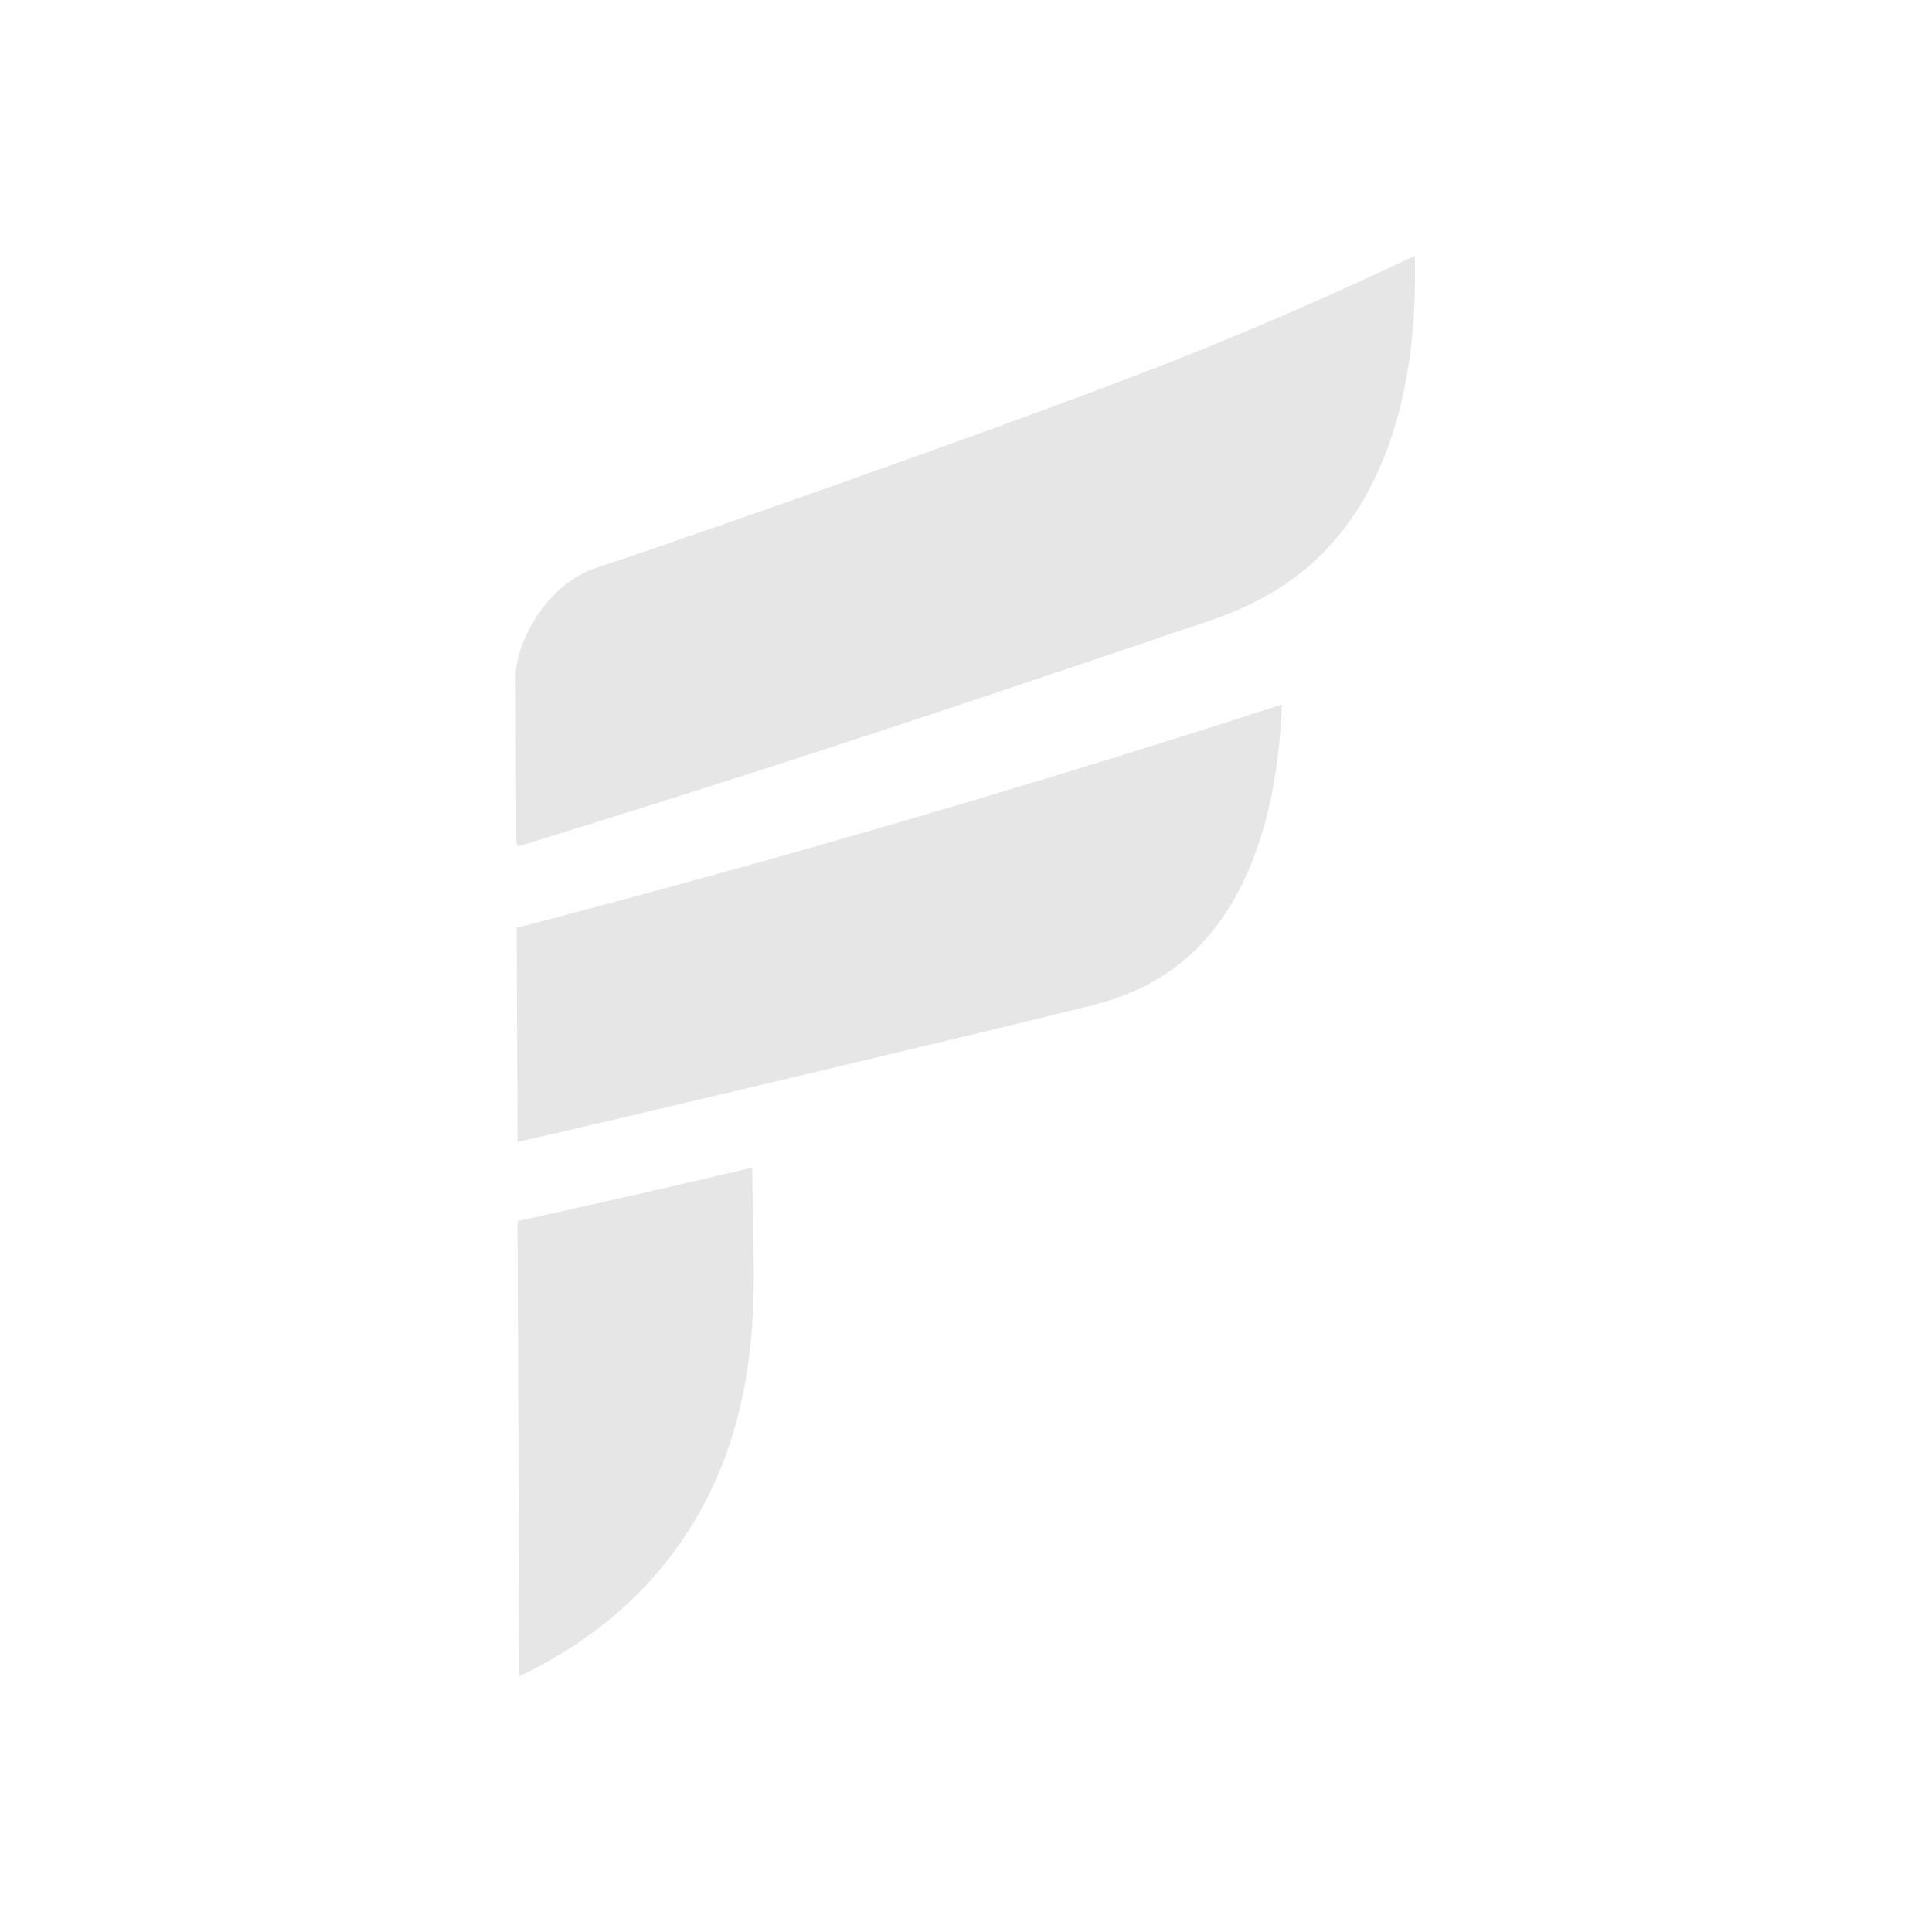 <?xml version="1.0" encoding="UTF-8"?> <svg xmlns="http://www.w3.org/2000/svg" id="Camada_8" viewBox="0 0 1800 1800"><defs><style>.cls-1{fill:#e6e6e6;}</style></defs><path class="cls-1" d="M482.15,1137.66c.56,141.35,1.12,282.69,1.68,424.04,49.15-23.31,124.65-69.9,172.94-161.95,51.74-98.63,45.68-201.42,44.9-252.99-.28-18.69-.58-38.33-.9-58.87-17.68,4.16-35.81,8.4-54.38,12.7-51.47,11.93-106.31,24.35-164.25,37.07Z"></path><path class="cls-1" d="M1318.17,238.31c-100.71,47.93-184.82,82.38-242.84,104.92-150.56,58.49-449.37,162.65-520,185.93-1.32,.43-4.29,1.41-8.06,3.09-43.22,19.23-66.95,70.34-66.84,97.71,.21,51.8,.41,103.59,.62,155.39l1.5,3.3c75.57-23.27,146.72-45.72,213.08-67.03,170.49-54.76,309.3-101.98,409.95-136.17,36.58-12.42,111.11-32.22,161.66-114.69,47.17-76.97,52.45-172.23,50.94-232.44Z"></path><path class="cls-1" d="M481.36,864.41c.26,66.5,.53,133,.79,199.5,57.94-12.73,440.1-103.47,515.35-122.31,31.3-7.84,94.78-18.99,141.58-86.76,43.68-63.26,53.27-145.91,55.27-198.54-49.79,16.15-99.66,31.98-149.63,47.5-186.42,57.9-374.21,111.44-563.36,160.62Z"></path></svg> 